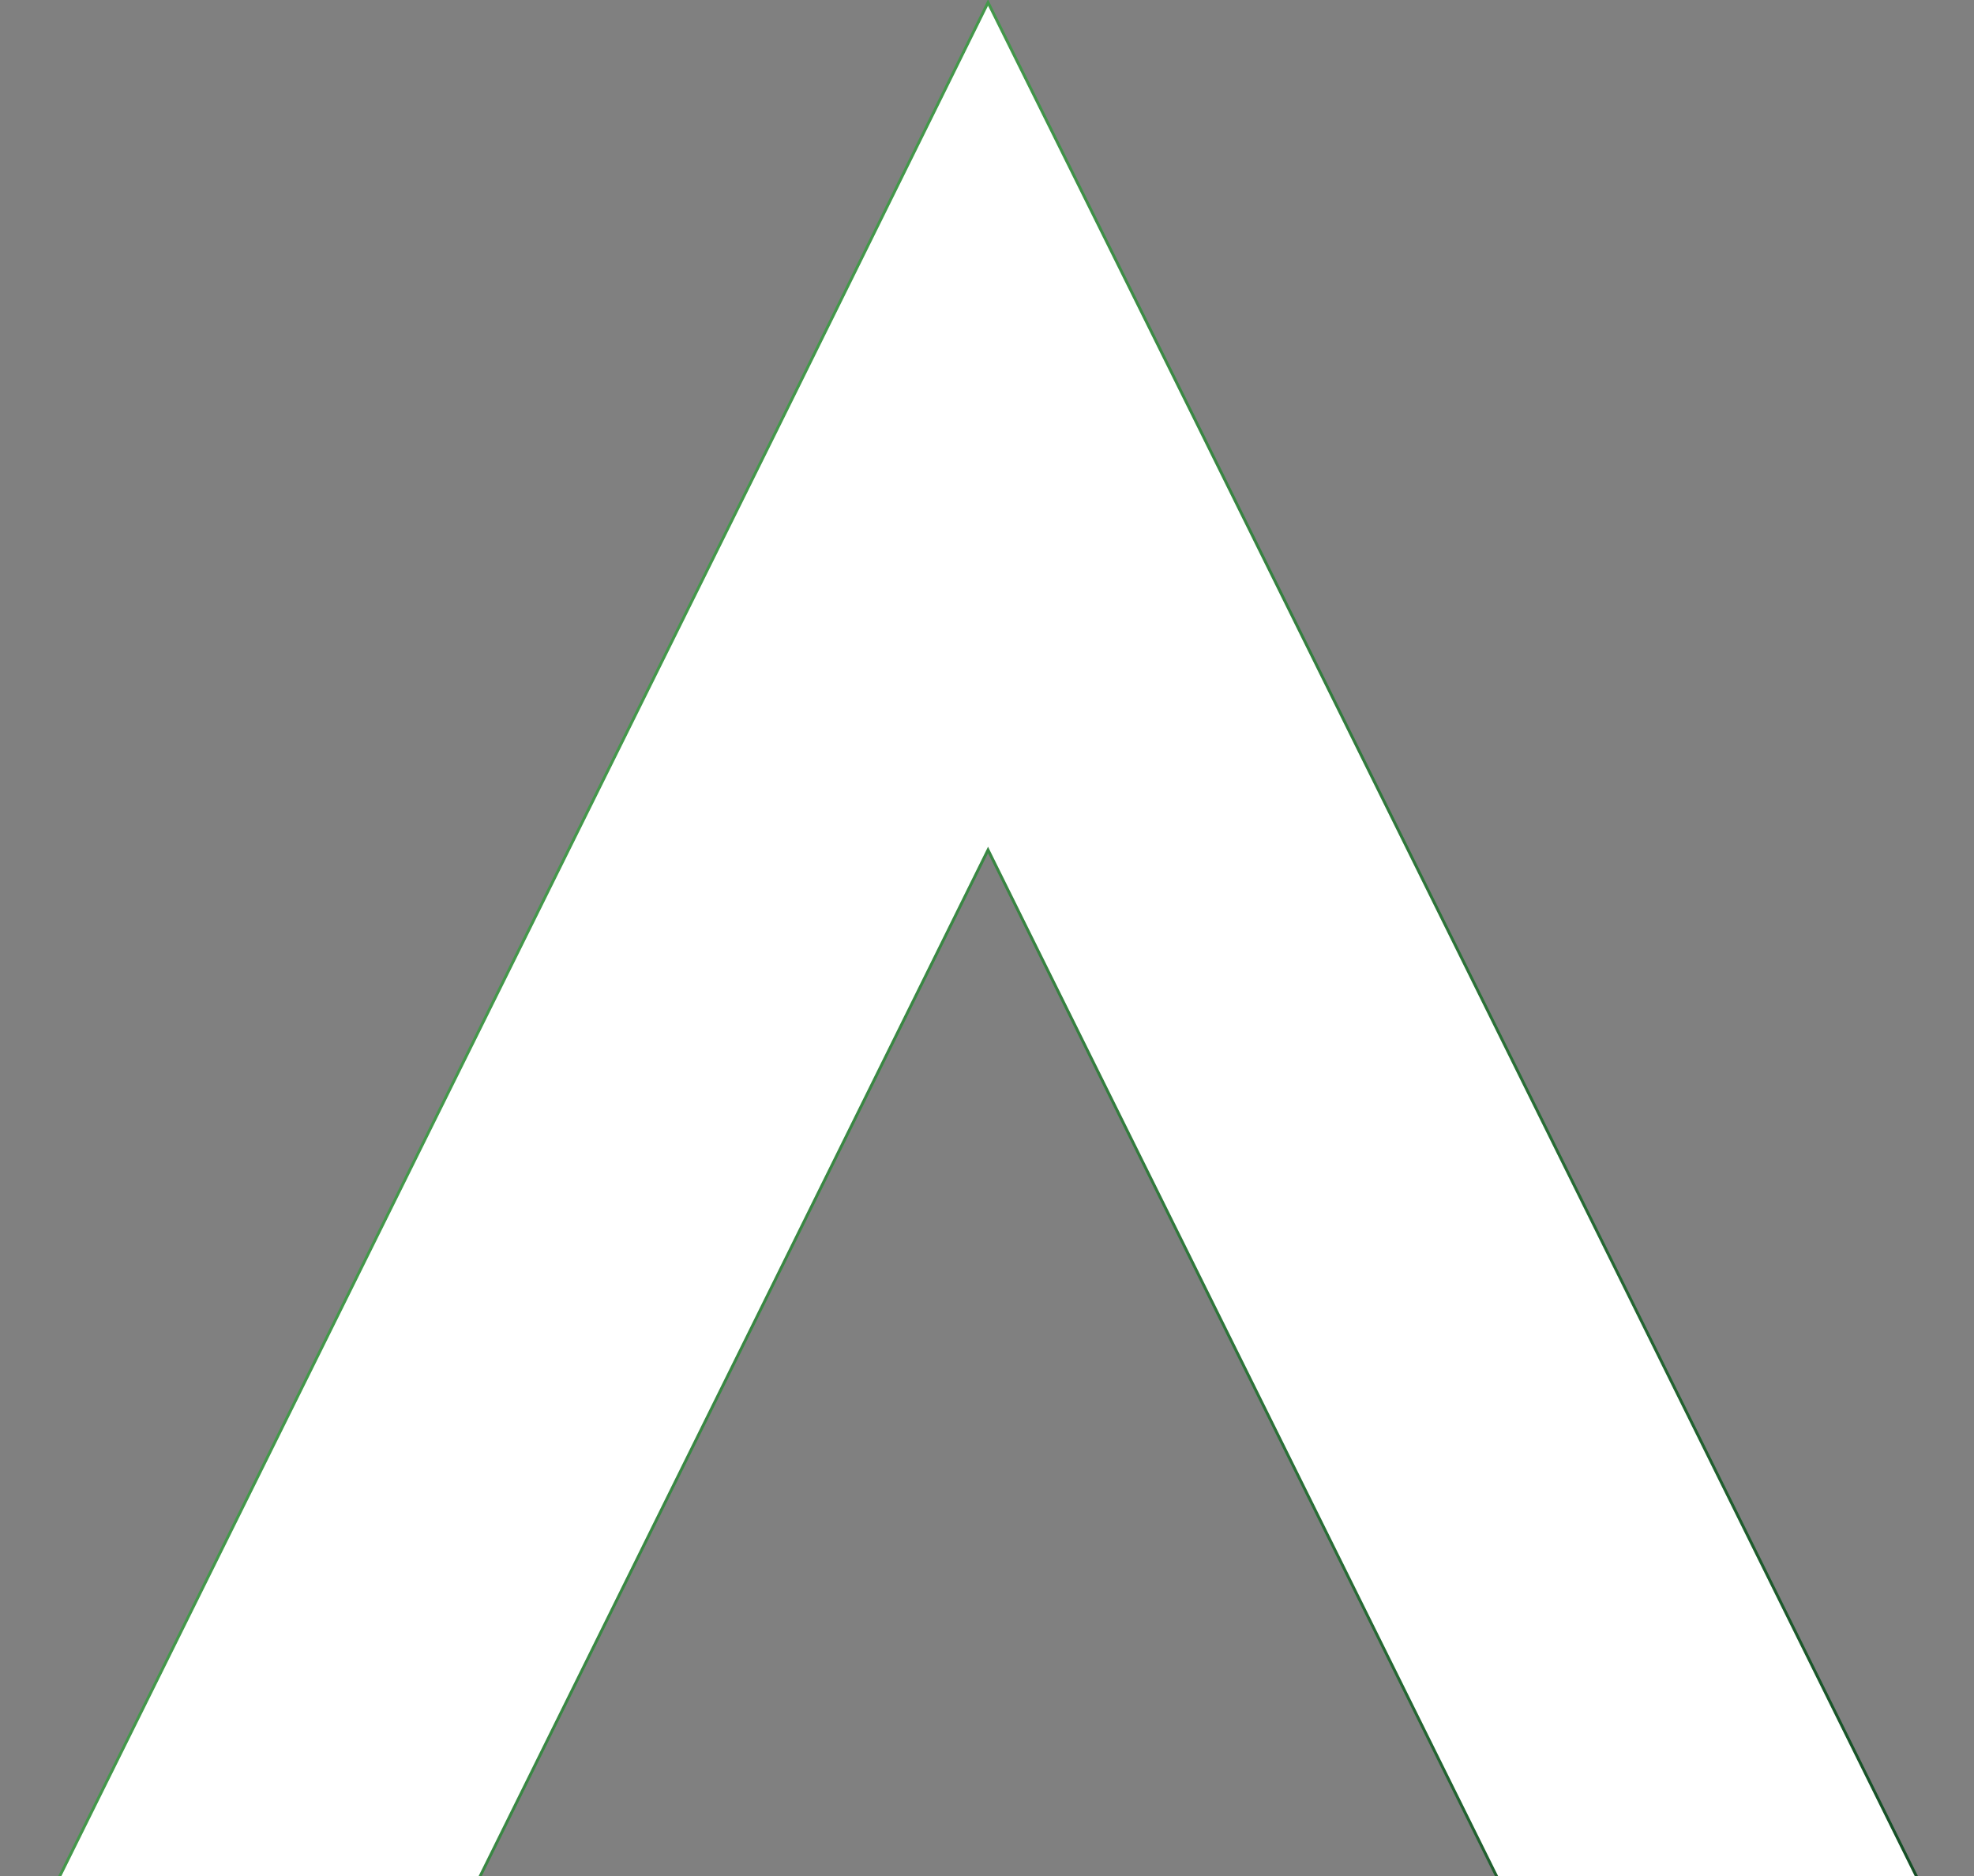 <svg width="686" height="652" viewBox="0 0 686 652" fill="none" xmlns="http://www.w3.org/2000/svg">
<rect x="0" y="0" width="686" height="652" fill="#808080" stroke="none"/>
<g clip-path="url(#clip0_1472_9113)">
<path d="M1.264 691.365L270.441 148.353L270.441 148.352L343.361 0.877L416.54 148.353L416.54 148.353L685.457 691.365H539.578L343.808 296.289L343.36 295.384L342.912 296.289L147.403 691.365H1.264Z" fill="white" stroke="url(#paint0_linear_1472_9113)"/>
</g>
<defs>
<linearGradient id="paint0_linear_1472_9113" x1="0.458" y1="-0.25" x2="1028.84" y2="506.737" gradientUnits="userSpaceOnUse">
<stop offset="0.027" stop-color="#5AB95D"/>
<stop offset="1" stop-color="#002F15"/>
</linearGradient>
<clipPath id="clip0_1472_9113">
<rect width="686" height="652" fill="white"/>
</clipPath>
</defs>
</svg>
